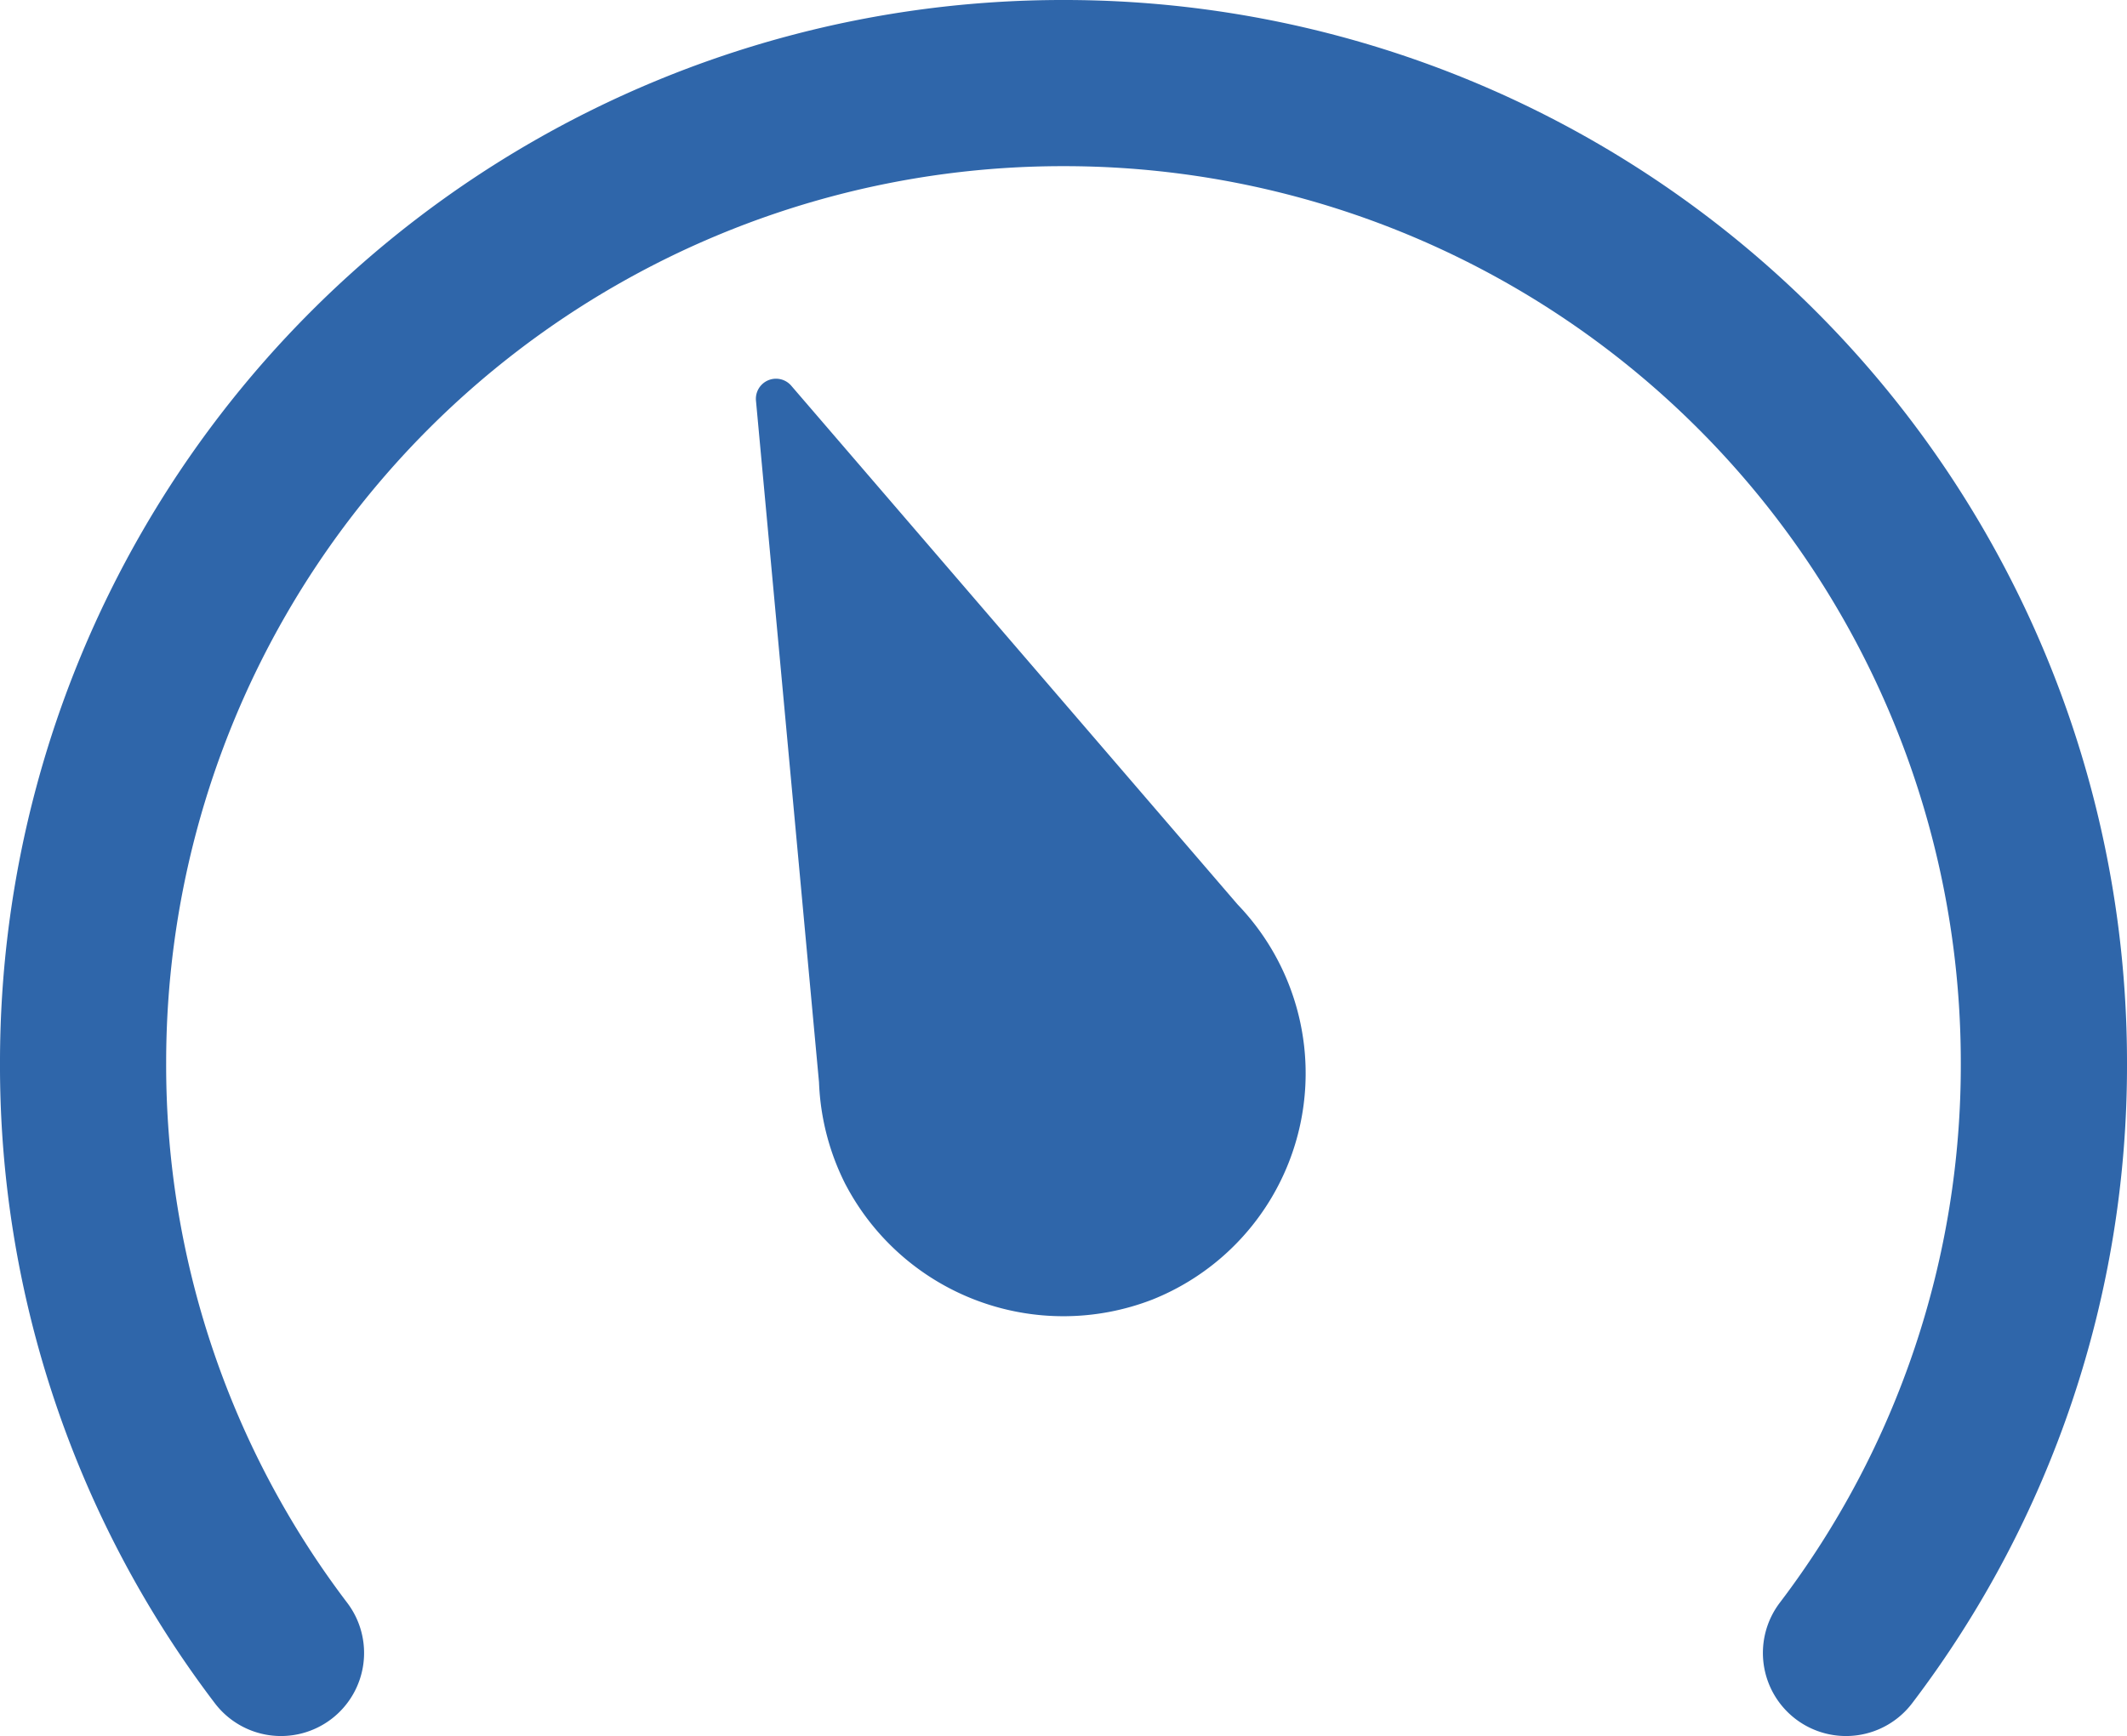 <svg xmlns="http://www.w3.org/2000/svg" width="50" height="40.82" viewBox="0 0 50 40.82">
  <g id="ortalama_hiz" transform="translate(-1407 -380)">
    <path id="Path_8859" data-name="Path 8859" d="M783.174-40.011a24.764,24.764,0,0,1-5.048,15.057,1.953,1.953,0,0,1-2.736.379,1.954,1.954,0,0,1-.38-2.736,20.885,20.885,0,0,0,4.257-12.7,21.077,21.077,0,0,0-21.094-21.082A21.076,21.076,0,0,0,737.08-40.011a20.889,20.889,0,0,0,4.257,12.7,1.953,1.953,0,0,1-.379,2.736,1.953,1.953,0,0,1-2.736-.379,24.764,24.764,0,0,1-5.048-15.057,24.981,24.981,0,0,1,25-24.989,24.981,24.981,0,0,1,25,24.989Z" transform="translate(673.826 445)" fill="#2f66aa"/>
    <path id="Path_8860" data-name="Path 8860" d="M1.372,8.916a5.781,5.781,0,0,0,.2,7.7,5.728,5.728,0,0,0,9.36-1.625L18.317.682a.473.473,0,0,0-.633-.632L3.371,7.432a5.784,5.784,0,0,0-2,1.484Z" transform="translate(1418.099 405.789) rotate(-68)" fill="#2f66aa"/>
  </g>
</svg>

